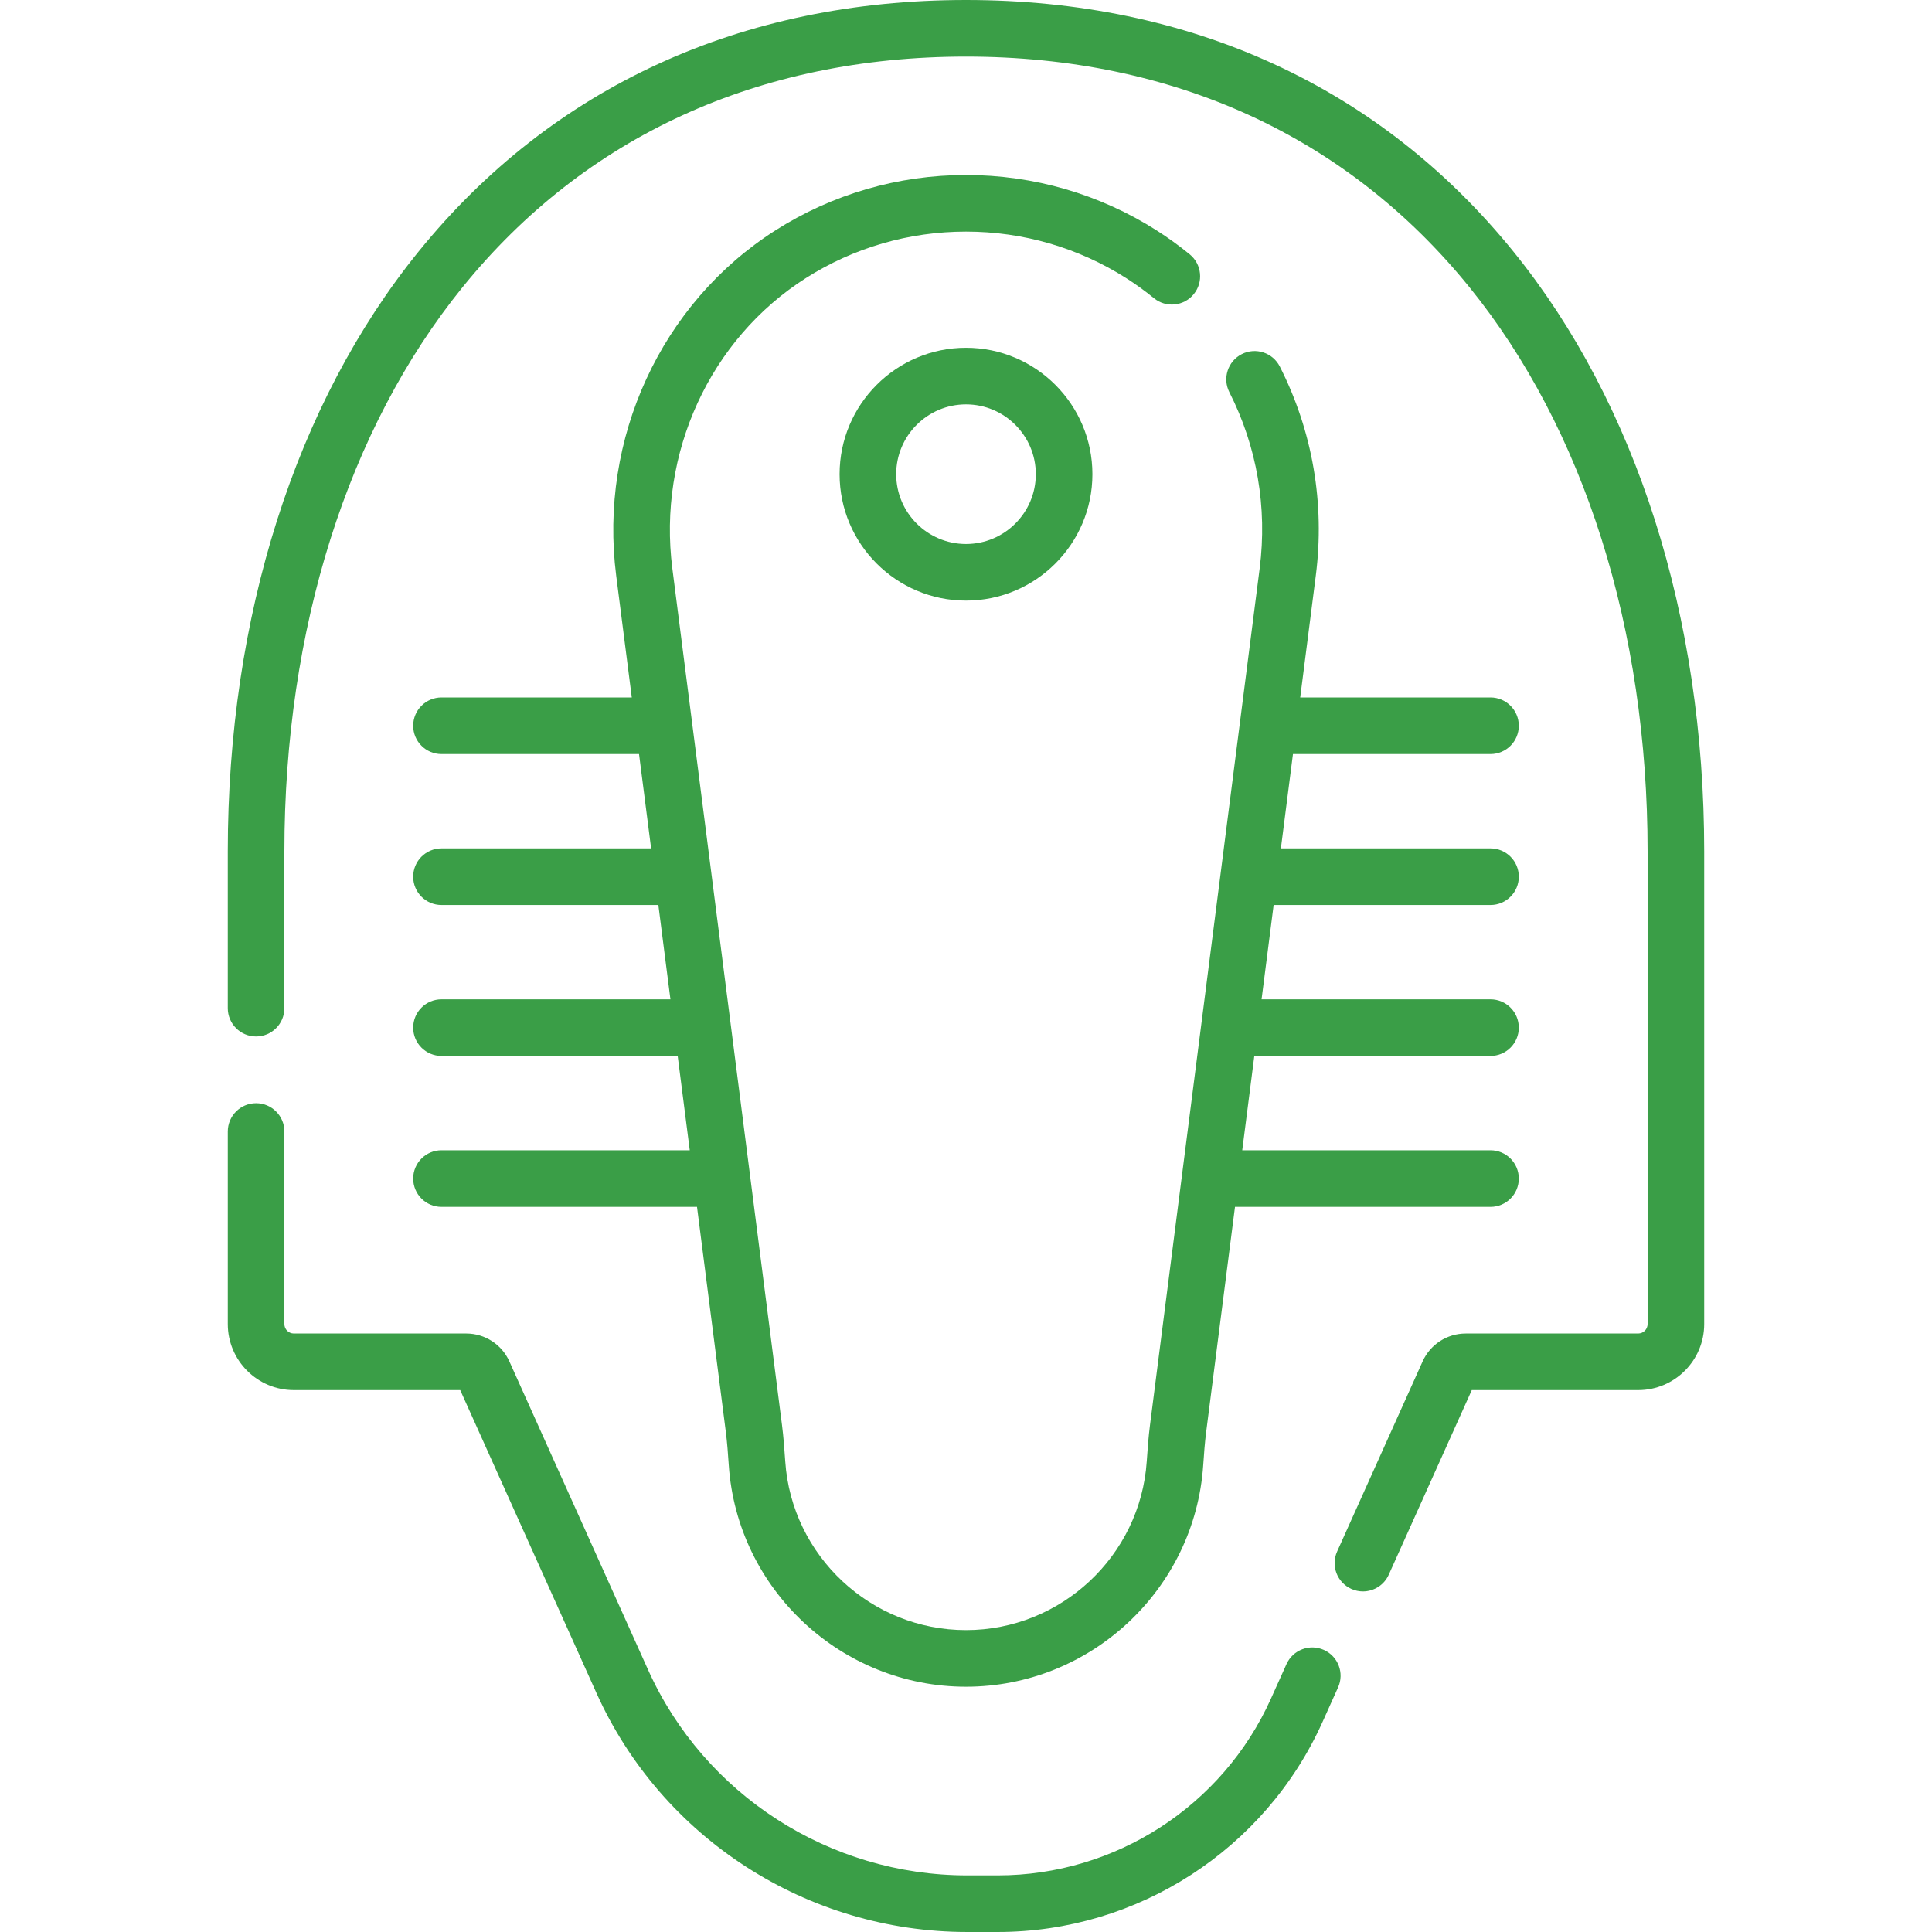 <svg xmlns="http://www.w3.org/2000/svg" version="1.1" xmlns:xlink="http://www.w3.org/1999/xlink" xmlns:svgjs="http://svgjs.com/svgjs" width="512" height="512" x="0" y="0" viewBox="0 0 512 512" style="enable-background:new 0 0 512 512" xml:space="preserve" class=""><g><g xmlns="http://www.w3.org/2000/svg"><path d="m350.847 437.25c-3.774-1.697-8.217-.015-9.916 3.764l-4.12 9.161c-12.794 28.445-41.214 46.825-72.406 46.825h-8.089c-36.489 0-69.685-21.388-84.573-54.487l-36.769-81.75c-2.013-4.475-6.487-7.367-11.397-7.367h-45.71c-1.378 0-2.5-1.122-2.5-2.5v-51.033c0-4.142-3.358-7.5-7.5-7.5s-7.5 3.358-7.5 7.5v51.033c0 9.649 7.851 17.5 17.5 17.5h44.094l36.103 80.269c17.304 38.475 55.871 63.335 98.252 63.335h8.089c37.084 0 70.875-21.853 86.085-55.674l4.12-9.161c1.7-3.777.015-8.217-3.763-9.915z" fill="#3A9E47" data-original="#000000" class=""></path><path d="m401.074 66.67c-35.328-43.616-85.493-66.67-145.074-66.67s-109.747 23.054-145.074 66.67c-32.603 40.252-50.559 96.707-50.559 158.962v41.541c0 4.142 3.358 7.5 7.5 7.5s7.5-3.358 7.5-7.5v-41.541c0-58.83 16.768-111.931 47.215-149.521 32.382-39.979 78.518-61.111 133.418-61.111s101.036 21.132 133.418 61.111c30.447 37.59 47.215 90.691 47.215 149.521v125.263c0 1.378-1.121 2.5-2.5 2.5h-45.711c-4.912 0-9.387 2.895-11.399 7.372l-22.667 50.397c-1.699 3.777-.015 8.217 3.764 9.916.999.449 2.043.662 3.071.662 2.862-.001 5.595-1.647 6.845-4.426l22.004-48.922h44.094c9.649 0 17.5-7.851 17.5-17.5v-125.261c-.001-62.256-17.956-118.71-50.56-158.963z" fill="#3A9E47" data-original="#000000" class=""></path><path d="m117 304.833c-4.142 0-7.5 3.358-7.5 7.5s3.358 7.5 7.5 7.5h67.715l7.639 59.668c.364 2.844.577 5.781.78 8.792 2.226 32.918 29.84 58.704 62.866 58.704 33.027 0 60.642-25.786 62.865-58.703.205-3.014.418-5.955.781-8.792l7.639-59.668h67.715c4.143 0 7.5-3.358 7.5-7.5s-3.357-7.5-7.5-7.5h-65.794l3.201-25h62.593c4.143 0 7.5-3.358 7.5-7.5s-3.357-7.5-7.5-7.5h-60.673l3.201-25h57.472c4.143 0 7.5-3.358 7.5-7.5s-3.357-7.5-7.5-7.5h-55.552l3.2-25h52.352c4.143 0 7.5-3.358 7.5-7.5s-3.357-7.5-7.5-7.5h-50.431l4.129-32.249c2.457-19.161-.84-38.334-9.532-55.446-1.876-3.693-6.392-5.168-10.083-3.29-3.693 1.876-5.166 6.39-3.29 10.083 7.323 14.417 10.1 30.582 8.026 46.745l-29.051 226.92c-.416 3.248-.647 6.434-.868 9.684-1.694 25.074-22.734 44.716-47.899 44.716s-46.205-19.642-47.9-44.716c-.219-3.246-.451-6.429-.867-9.684l-29.051-226.92c-3.922-30.593 9.964-60.809 35.377-76.979 12.67-8.061 27.346-12.322 42.441-12.322 15.096 0 29.771 4.261 42.44 12.321 2.551 1.623 5.026 3.413 7.358 5.321 3.205 2.621 7.932 2.15 10.554-1.058 2.622-3.206 2.148-7.931-1.058-10.554-2.789-2.281-5.75-4.422-8.801-6.364-15.081-9.594-32.541-14.666-50.494-14.666s-35.413 5.071-50.493 14.667c-30.296 19.276-46.862 55.208-42.204 91.541l4.129 32.249h-50.432c-4.142 0-7.5 3.358-7.5 7.5s3.358 7.5 7.5 7.5h52.352l3.201 25h-55.553c-4.142 0-7.5 3.358-7.5 7.5s3.358 7.5 7.5 7.5h57.473l3.201 25h-60.674c-4.142 0-7.5 3.358-7.5 7.5s3.358 7.5 7.5 7.5h62.594l3.201 25z" fill="#3A9E47" data-original="#000000" class=""></path><path d="m222.5 125.666c0 18.472 15.028 33.5 33.5 33.5s33.5-15.028 33.5-33.5-15.028-33.5-33.5-33.5-33.5 15.028-33.5 33.5zm52 0c0 10.201-8.299 18.5-18.5 18.5s-18.5-8.299-18.5-18.5 8.299-18.5 18.5-18.5 18.5 8.3 18.5 18.5z" fill="#3A9E47" data-original="#000000" class=""></path></g></g></svg>